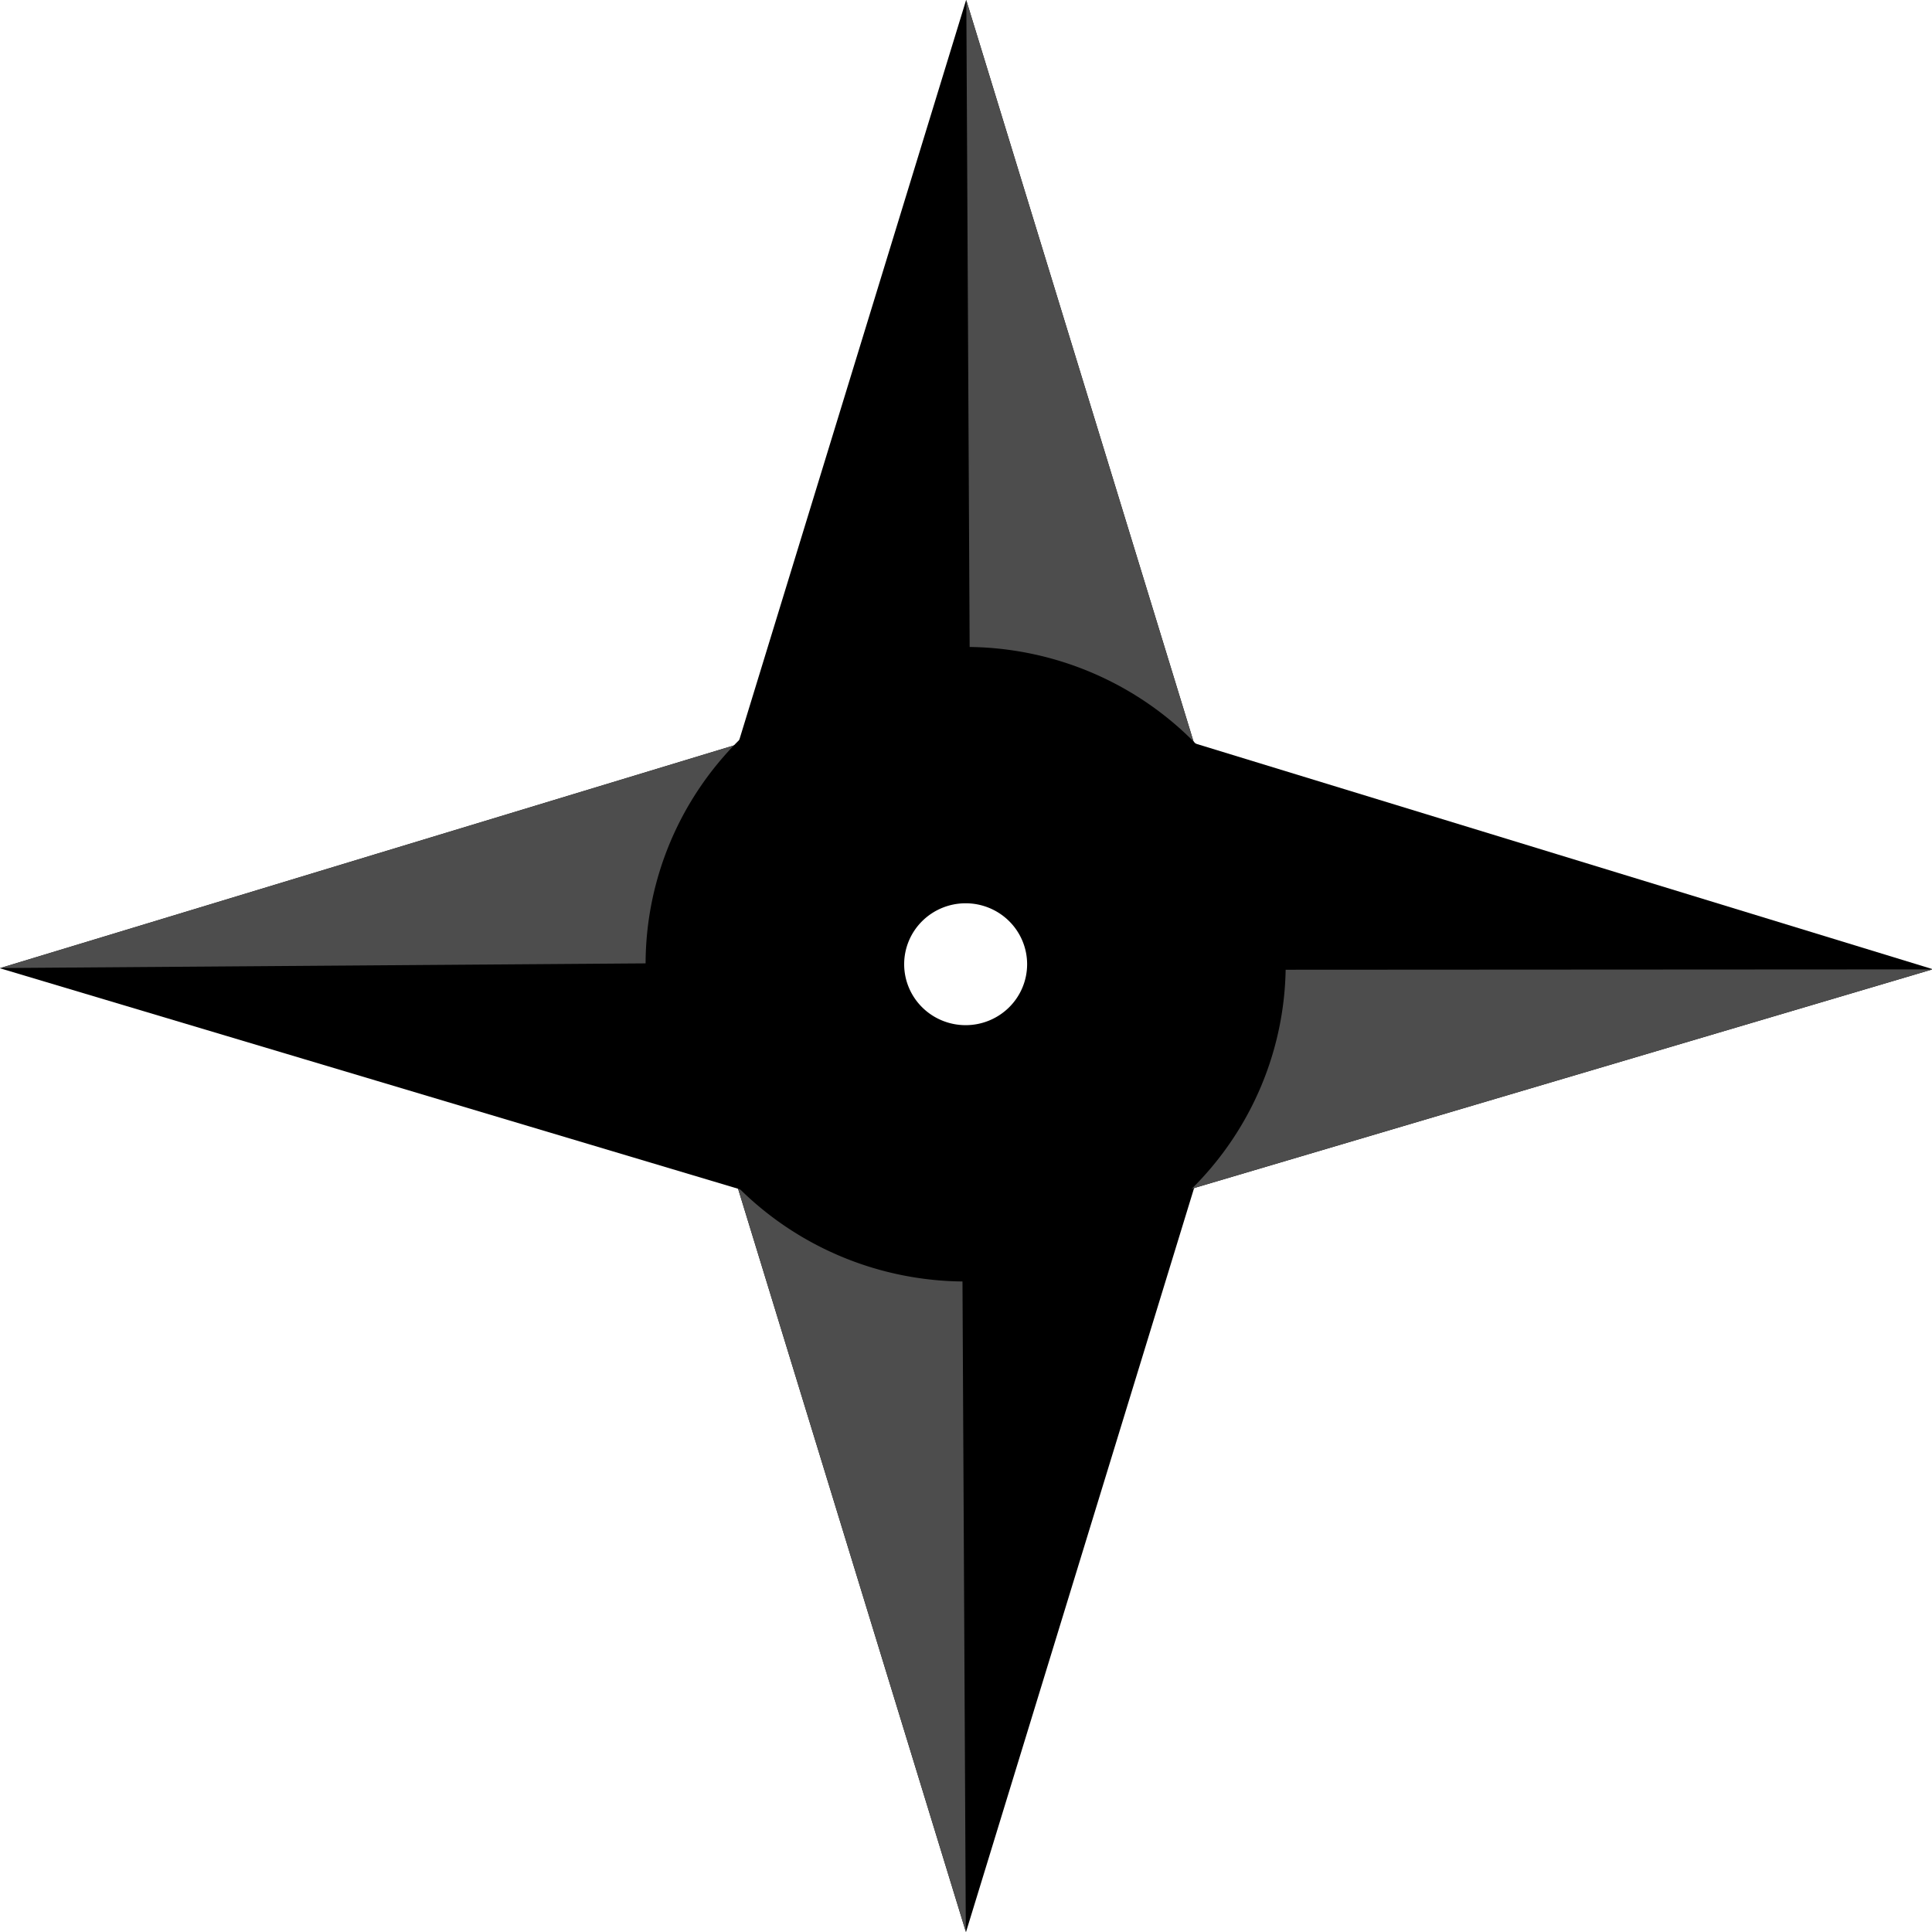 <?xml version="1.0" ?><svg height="201.297mm" id="svg4237" version="1.1" viewBox="0 0 713.257 713.257" width="201.297mm" xmlns="http://www.w3.org/2000/svg" xmlns:cc="http://creativecommons.org/ns#" xmlns:dc="http://purl.org/dc/elements/1.1/" xmlns:inkscape="http://www.inkscape.org/namespaces/inkscape" xmlns:rdf="http://www.w3.org/1999/02/22-rdf-syntax-ns#" xmlns:sodipodi="http://sodipodi.sourceforge.net/DTD/sodipodi-0.dtd" xmlns:svg="http://www.w3.org/2000/svg"><defs id="defs4239"/><g id="layer1" transform="translate(-23.339,-180.127)"><g id="g12033" transform="matrix(1.338,0,0,1.326,-151.053,-102.691)"><path d="m 396.924,213.24 -31.488,103.641 -31.414,103.389 -0.076,0 0.065,0.039 -0.065,0.215 0.426,0 36.77,21.883 28.229,18.062 29.041,-18.881 31.084,-21.057 0.4,0 -0.068,-0.225 0.068,-0.047 -0.082,0 L 428.41,316.886 396.924,213.24 Z" id="path12029" style="opacity:1;fill:#000000;fill-opacity:1;stroke:none;stroke-opacity:1"/><path d="m 396.965,213.377 1.262,247.874 30.183,-19.663 31.084,-21.057 0.4,0 -0.068,-0.225 0.068,-0.047 -0.082,0 L 428.411,316.886 396.965,213.377 Z" id="path12031" style="opacity:1;fill:#4d4d4d;fill-opacity:1;stroke:none;stroke-opacity:1"/></g><g id="g12037" transform="matrix(-1.338,0,0,-1.326,911.04,1176.203)"><path d="m 396.924,213.24 -31.488,103.641 -31.414,103.389 -0.076,0 0.065,0.039 -0.065,0.215 0.426,0 36.77,21.883 28.229,18.062 29.041,-18.881 31.084,-21.057 0.4,0 -0.068,-0.225 0.068,-0.047 -0.082,0 L 428.41,316.886 396.924,213.24 Z" id="path12039" style="opacity:1;fill:#000000;fill-opacity:1;stroke:none;stroke-opacity:1"/><path d="m 396.965,213.377 1.262,247.874 30.183,-19.663 31.084,-21.057 0.4,0 -0.068,-0.225 0.068,-0.047 -0.082,0 L 428.411,316.886 396.965,213.377 Z" id="path12041" style="opacity:1;fill:#4d4d4d;fill-opacity:1;stroke:none;stroke-opacity:1"/></g><g id="g12043" transform="matrix(-0.006,1.326,-1.338,-0.006,1024.618,12.907)"><path d="m 396.924,213.24 -31.488,103.641 -31.414,103.389 -0.076,0 0.065,0.039 -0.065,0.215 0.426,0 36.77,21.883 28.229,18.062 29.041,-18.881 31.084,-21.057 0.4,0 -0.068,-0.225 0.068,-0.047 -0.082,0 L 428.41,316.886 396.924,213.24 Z" id="path12045" style="opacity:1;fill:#000000;fill-opacity:1;stroke:none;stroke-opacity:1"/><path d="m 396.965,213.377 1.262,247.874 30.183,-19.663 31.084,-21.057 0.4,0 -0.068,-0.225 0.068,-0.047 -0.082,0 L 428.411,316.886 396.965,213.377 Z" id="path12047" style="opacity:1;fill:#4d4d4d;fill-opacity:1;stroke:none;stroke-opacity:1"/></g><g id="g12049" transform="matrix(-0.002,-1.326,1.338,-0.003,-261.276,1064.529)"><path d="m 396.924,213.24 -31.488,103.641 -31.414,103.389 -0.076,0 0.065,0.039 -0.065,0.215 0.426,0 36.77,21.883 28.229,18.062 29.041,-18.881 31.084,-21.057 0.4,0 -0.068,-0.225 0.068,-0.047 -0.082,0 L 428.41,316.886 396.924,213.24 Z" id="path12051" style="opacity:1;fill:#000000;fill-opacity:1;stroke:none;stroke-opacity:1"/><path d="m 396.965,213.377 1.262,247.874 30.183,-19.663 31.084,-21.057 0.4,0 -0.068,-0.225 0.068,-0.047 -0.082,0 L 428.411,316.886 396.965,213.377 Z" id="path12053" style="opacity:1;fill:#4d4d4d;fill-opacity:1;stroke:none;stroke-opacity:1"/></g><path d="M 379.836,418.97 A 118.155,117.129 0 0 0 261.681,536.099 118.155,117.129 0 0 0 379.836,653.228 118.155,117.129 0 0 0 497.991,536.099 118.155,117.129 0 0 0 379.836,418.97 Z m 0,94.63 a 22.696,22.499 0 0 1 22.696,22.499 22.696,22.499 0 0 1 -22.696,22.499 22.696,22.499 0 0 1 -22.696,-22.499 22.696,22.499 0 0 1 22.696,-22.499 z" id="path12059" style="opacity:1;fill:#000000;fill-opacity:1;stroke:none;stroke-opacity:1"/></g></svg>